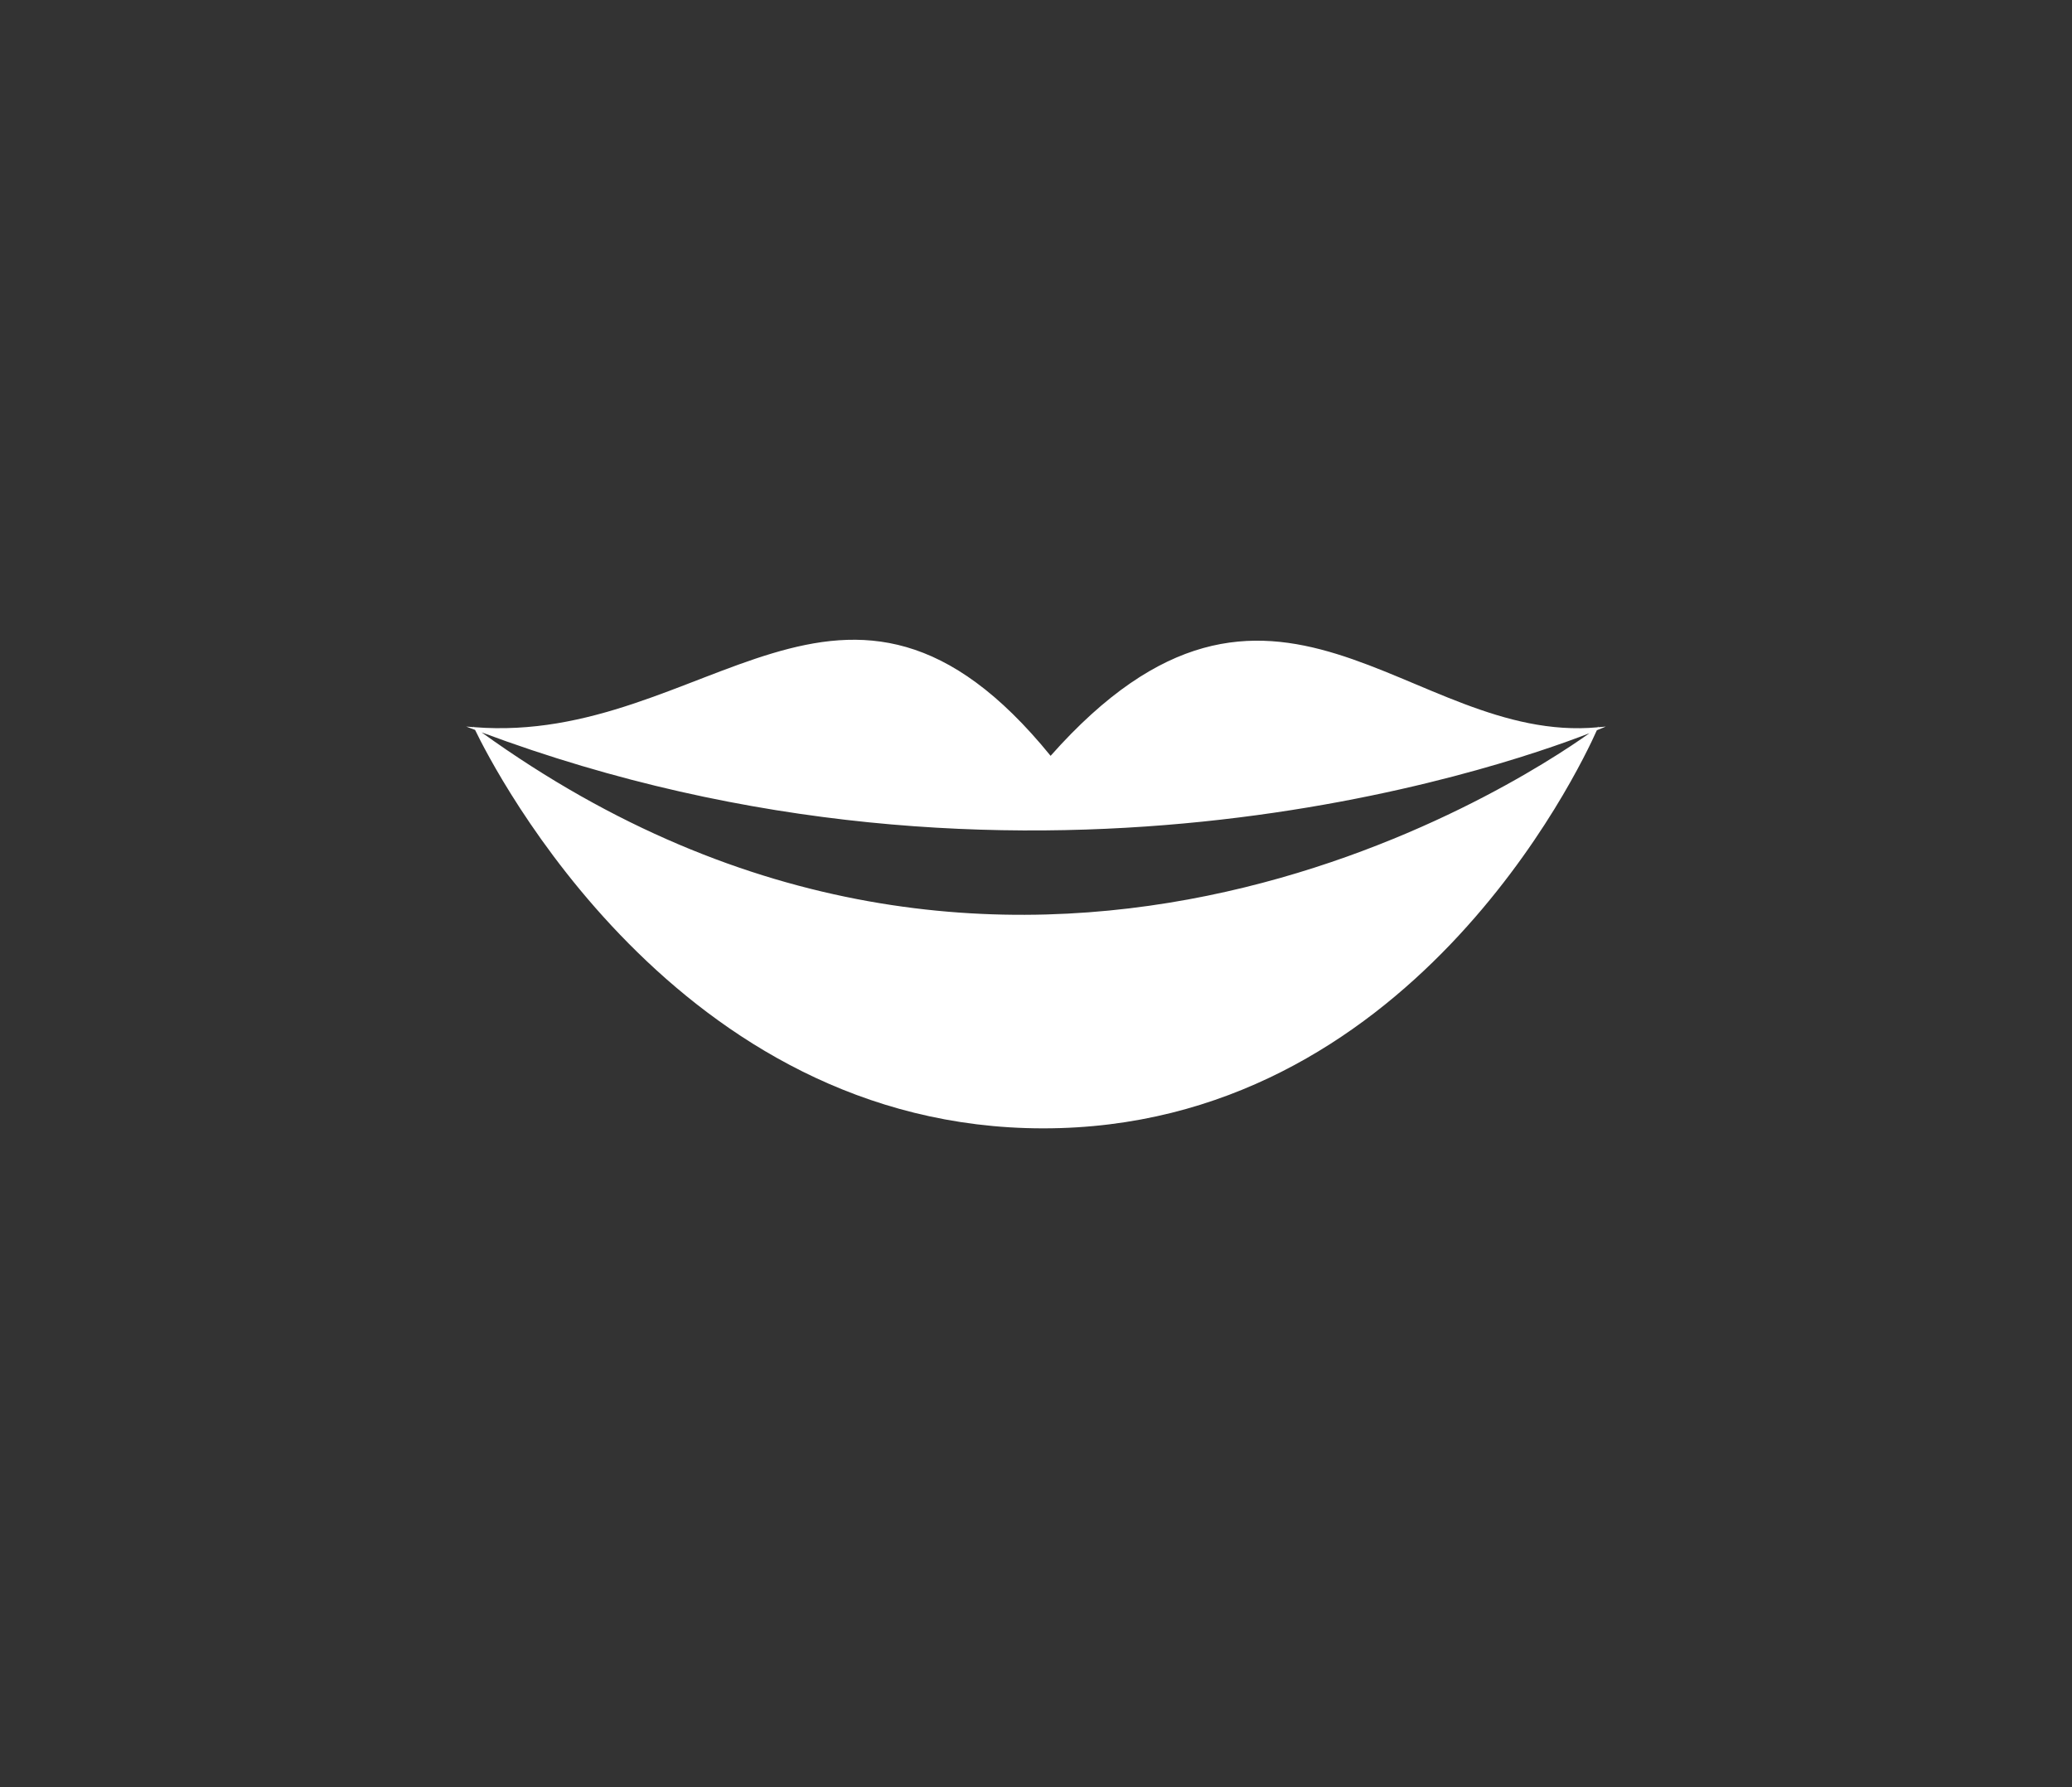 <?xml version="1.0" encoding="UTF-8" standalone="no"?>
<!-- Created with Inkscape (http://www.inkscape.org/) -->

<svg
   xmlns:dc="http://purl.org/dc/elements/1.1/"
   xmlns:cc="http://creativecommons.org/ns#"
   xmlns:rdf="http://www.w3.org/1999/02/22-rdf-syntax-ns#"
   xmlns:svg="http://www.w3.org/2000/svg"
   xmlns="http://www.w3.org/2000/svg"
   xmlns:sodipodi="http://sodipodi.sourceforge.net/DTD/sodipodi-0.dtd"
   xmlns:inkscape="http://www.inkscape.org/namespaces/inkscape"
   version="1.1"
   width="80"
   height="69"
   id="svg2"
   inkscape:version="0.91 r13725"
   sodipodi:docname="lips.svg">
  <rect width="100%" height="100%" fill="#333333" stroke="none"/>
  <sodipodi:namedview
     pagecolor="#ffffff"
     bordercolor="#666666"
     borderopacity="1"
     objecttolerance="10"
     gridtolerance="10"
     guidetolerance="10"
     inkscape:pageopacity="0"
     inkscape:pageshadow="2"
     inkscape:window-width="1280"
     inkscape:window-height="699"
     id="namedview8365"
     showgrid="false"
     inkscape:zoom="9.6740406"
     inkscape:cx="40"
     inkscape:cy="34.5"
     inkscape:window-x="0"
     inkscape:window-y="1"
     inkscape:window-maximized="1"
     inkscape:current-layer="layer7" />
  <defs
     id="defs4">
    <inkscape:path-effect
       effect="skeletal"
       id="path-effect4737" />
    <inkscape:path-effect
       effect="spiro"
       id="path-effect4735" />
  </defs>
  <g
     transform="translate(0,-411)"
     id="layer3"
     style="display:inline" />
  <g
     inkscape:groupmode="layer"
     id="layer6"
     inkscape:label="Background"
     style="display:none"
     sodipodi:insensitive="true">
    <rect
       style="color:#000000;display:inline;overflow:visible;visibility:visible;fill:#008000;fill-opacity:1;fill-rule:nonzero;stroke:#ffffff;stroke-width:1;stroke-linecap:round;stroke-linejoin:round;stroke-miterlimit:4;stroke-dasharray:none;stroke-dashoffset:0;stroke-opacity:1;marker:none;enable-background:accumulate"
       id="rect4648-1"
       width="180.646"
       height="136.33"
       x="-50.323"
       y="-33.665" />
  </g>
  <g
     inkscape:groupmode="layer"
     id="layer7"
     inkscape:label="Lips"
     style="display:inline"
     sodipodi:insensitive="true">
    <path
       d="m 18.343,28.18 c 0.709,1.473 7.782,15.383 21.938,15.383 14.113,0 20.684,-13.821 21.374,-15.37 0.227,-0.089 0.345,-0.143 0.345,-0.143 -0.097,0.014 -0.197,0.019 -0.294,0.027 0.008,-0.016 0.011,-0.027 0.011,-0.027 0,0 -0.013,0.014 -0.038,0.03 -7.267,0.669 -12.533,-8.581 -21.115,1.101 -7.951,-9.781 -13.309,-0.397 -22.248,-1.106 -0.011,-0.008 -0.022,-0.014 -0.035,-0.024 0,0 0.005,0.011 0.011,0.024 -0.097,-0.008 -0.194,-0.014 -0.291,-0.024 0.113,0.046 0.229,0.086 0.343,0.129 m 43.026,0.127 c -2.811,2.001 -22.275,14.744 -42.775,-0.032 20.773,7.755 39.193,1.424 42.775,0.032"
       style="fill:#ffffff;fill-opacity:1;fill-rule:nonzero;stroke:none"
       id="path7255"
       inkscape:connector-curvature="0"
       sodipodi:nodetypes="cscccccccccccccc" />
  </g>
</svg>
